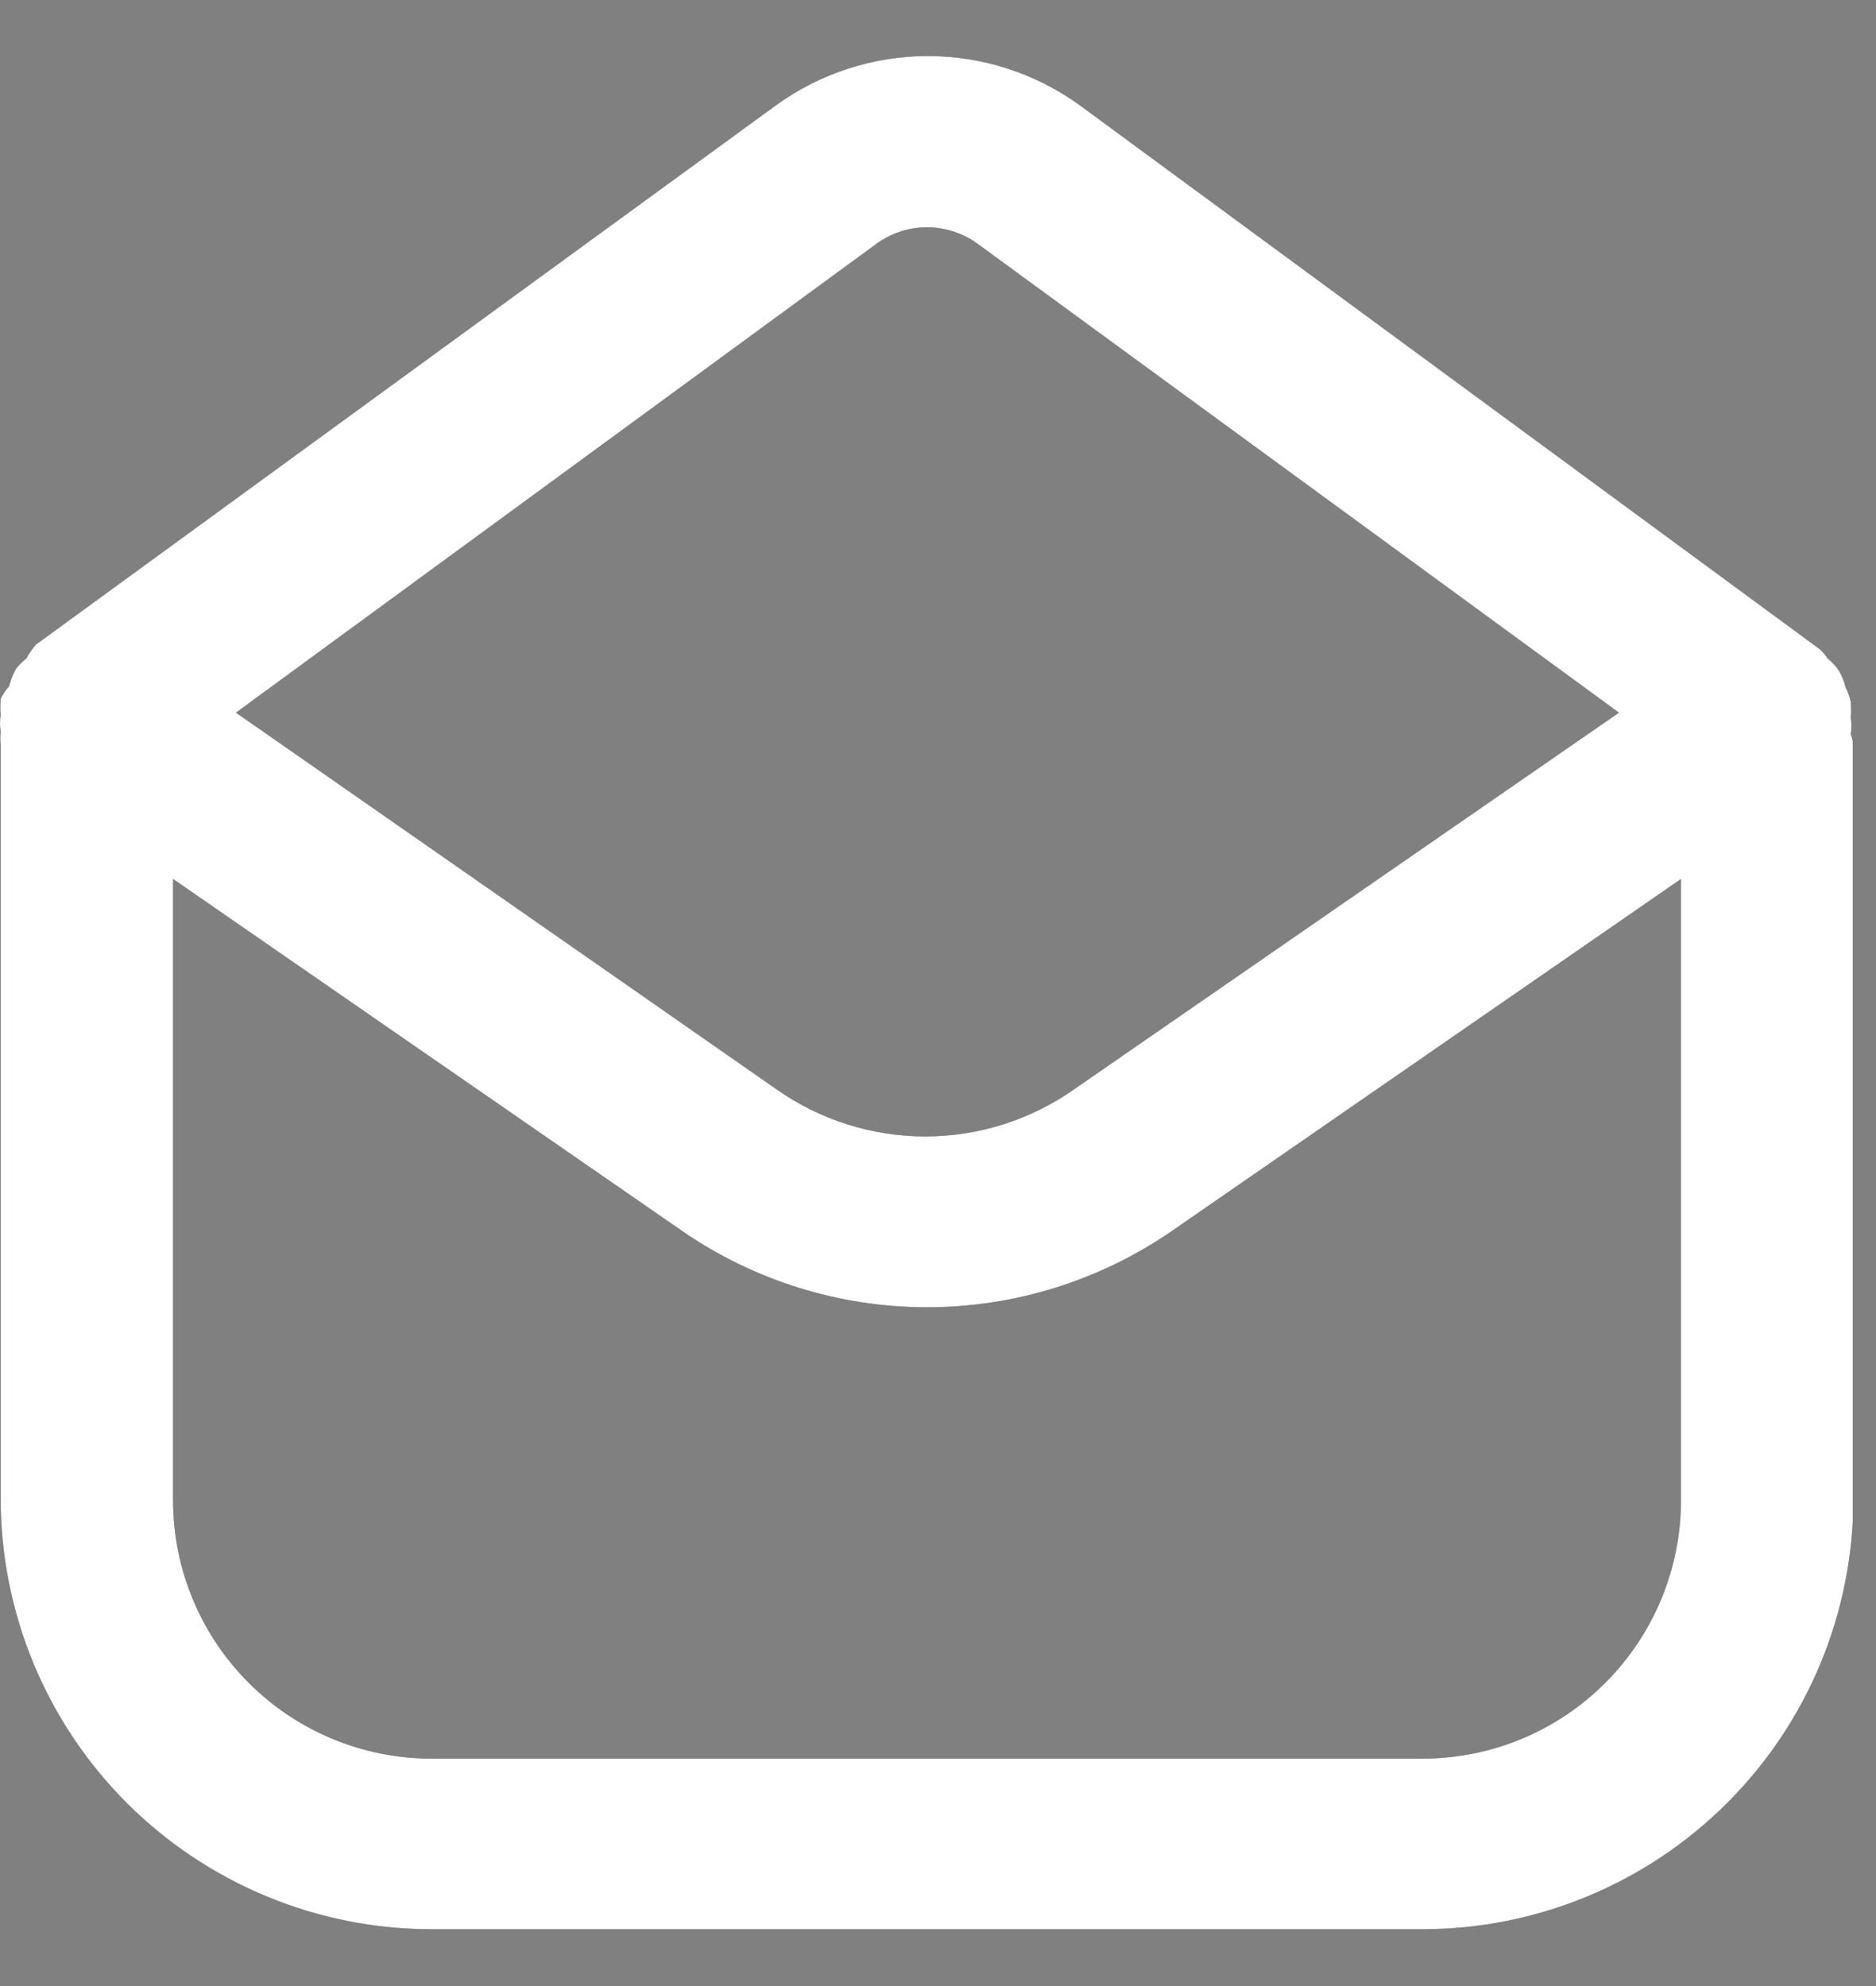 <svg width="17" height="18" viewBox="0 0 17 18" fill="none" xmlns="http://www.w3.org/2000/svg">
<rect x="0" y="0" width="17" height="18" fill="#808080" stroke="none"/>
<g clip-path="url(#clip0_582_11740)">
<path fill-rule="evenodd" clip-rule="evenodd" d="M16.771 6.654C16.779 6.605 16.779 6.555 16.771 6.505C16.775 6.456 16.775 6.406 16.771 6.357C16.761 6.314 16.745 6.272 16.725 6.232C16.712 6.177 16.691 6.124 16.662 6.076C16.634 6.035 16.599 5.998 16.561 5.967C16.561 5.967 16.514 5.896 16.475 5.873L9.783 0.953C9.383 0.664 8.902 0.508 8.408 0.508C7.915 0.508 7.434 0.664 7.034 0.953L0.326 5.842C0.326 5.842 0.271 5.904 0.24 5.967C0.205 5.994 0.174 6.025 0.146 6.06C0.118 6.109 0.097 6.162 0.084 6.217C0.053 6.252 0.027 6.292 0.006 6.334C0.002 6.383 0.002 6.433 0.006 6.482C-0.002 6.531 -0.002 6.581 0.006 6.63C0.002 6.669 0.002 6.709 0.006 6.748L0.006 13.58C0.006 14.093 0.107 14.601 0.303 15.075C0.499 15.548 0.787 15.979 1.149 16.341C1.882 17.073 2.875 17.485 3.91 17.485H12.89C13.926 17.485 14.919 17.073 15.651 16.341C16.384 15.609 16.795 14.616 16.795 13.58V6.748C16.79 6.716 16.782 6.684 16.771 6.654ZM7.94 2.211C8.073 2.113 8.235 2.06 8.4 2.06C8.566 2.06 8.727 2.113 8.861 2.211L14.671 6.459L9.736 9.871C9.34 10.15 8.869 10.3 8.385 10.3C7.901 10.3 7.429 10.15 7.034 9.871L2.138 6.459L7.94 2.211ZM12.89 15.939H3.91C3.289 15.939 2.693 15.692 2.254 15.252C1.814 14.813 1.568 14.217 1.568 13.596V7.966L6.175 11.152C6.828 11.605 7.605 11.848 8.4 11.848C9.196 11.848 9.972 11.605 10.626 11.152L15.233 7.966V13.596C15.233 14.217 14.986 14.813 14.547 15.252C14.108 15.692 13.512 15.939 12.89 15.939Z" fill="#293240"/>
<path fill-rule="evenodd" clip-rule="evenodd" d="M16.771 6.654C16.779 6.605 16.779 6.555 16.771 6.505C16.775 6.456 16.775 6.406 16.771 6.357C16.761 6.314 16.745 6.272 16.725 6.232C16.712 6.177 16.691 6.124 16.662 6.076C16.634 6.035 16.599 5.998 16.561 5.967C16.561 5.967 16.514 5.896 16.475 5.873L9.783 0.953C9.383 0.664 8.902 0.508 8.408 0.508C7.915 0.508 7.434 0.664 7.034 0.953L0.326 5.842C0.326 5.842 0.271 5.904 0.24 5.967C0.205 5.994 0.174 6.025 0.146 6.06C0.118 6.109 0.097 6.162 0.084 6.217C0.053 6.252 0.027 6.292 0.006 6.334C0.002 6.383 0.002 6.433 0.006 6.482C-0.002 6.531 -0.002 6.581 0.006 6.63C0.002 6.669 0.002 6.709 0.006 6.748L0.006 13.58C0.006 14.093 0.107 14.601 0.303 15.075C0.499 15.548 0.787 15.979 1.149 16.341C1.882 17.073 2.875 17.485 3.91 17.485H12.89C13.926 17.485 14.919 17.073 15.651 16.341C16.384 15.609 16.795 14.616 16.795 13.58V6.748C16.79 6.716 16.782 6.684 16.771 6.654ZM7.94 2.211C8.073 2.113 8.235 2.06 8.4 2.06C8.566 2.06 8.727 2.113 8.861 2.211L14.671 6.459L9.736 9.871C9.34 10.15 8.869 10.3 8.385 10.3C7.901 10.3 7.429 10.15 7.034 9.871L2.138 6.459L7.94 2.211ZM12.89 15.939H3.91C3.289 15.939 2.693 15.692 2.254 15.252C1.814 14.813 1.568 14.217 1.568 13.596V7.966L6.175 11.152C6.828 11.605 7.605 11.848 8.4 11.848C9.196 11.848 9.972 11.605 10.626 11.152L15.233 7.966V13.596C15.233 14.217 14.986 14.813 14.547 15.252C14.108 15.692 13.512 15.939 12.89 15.939Z" fill="white"/>
</g>
<defs>
<clipPath id="clip0_582_11740">
<rect width="16.789" height="17" fill="white" transform="translate(0 0.5)"/>
</clipPath>
</defs>
</svg>
